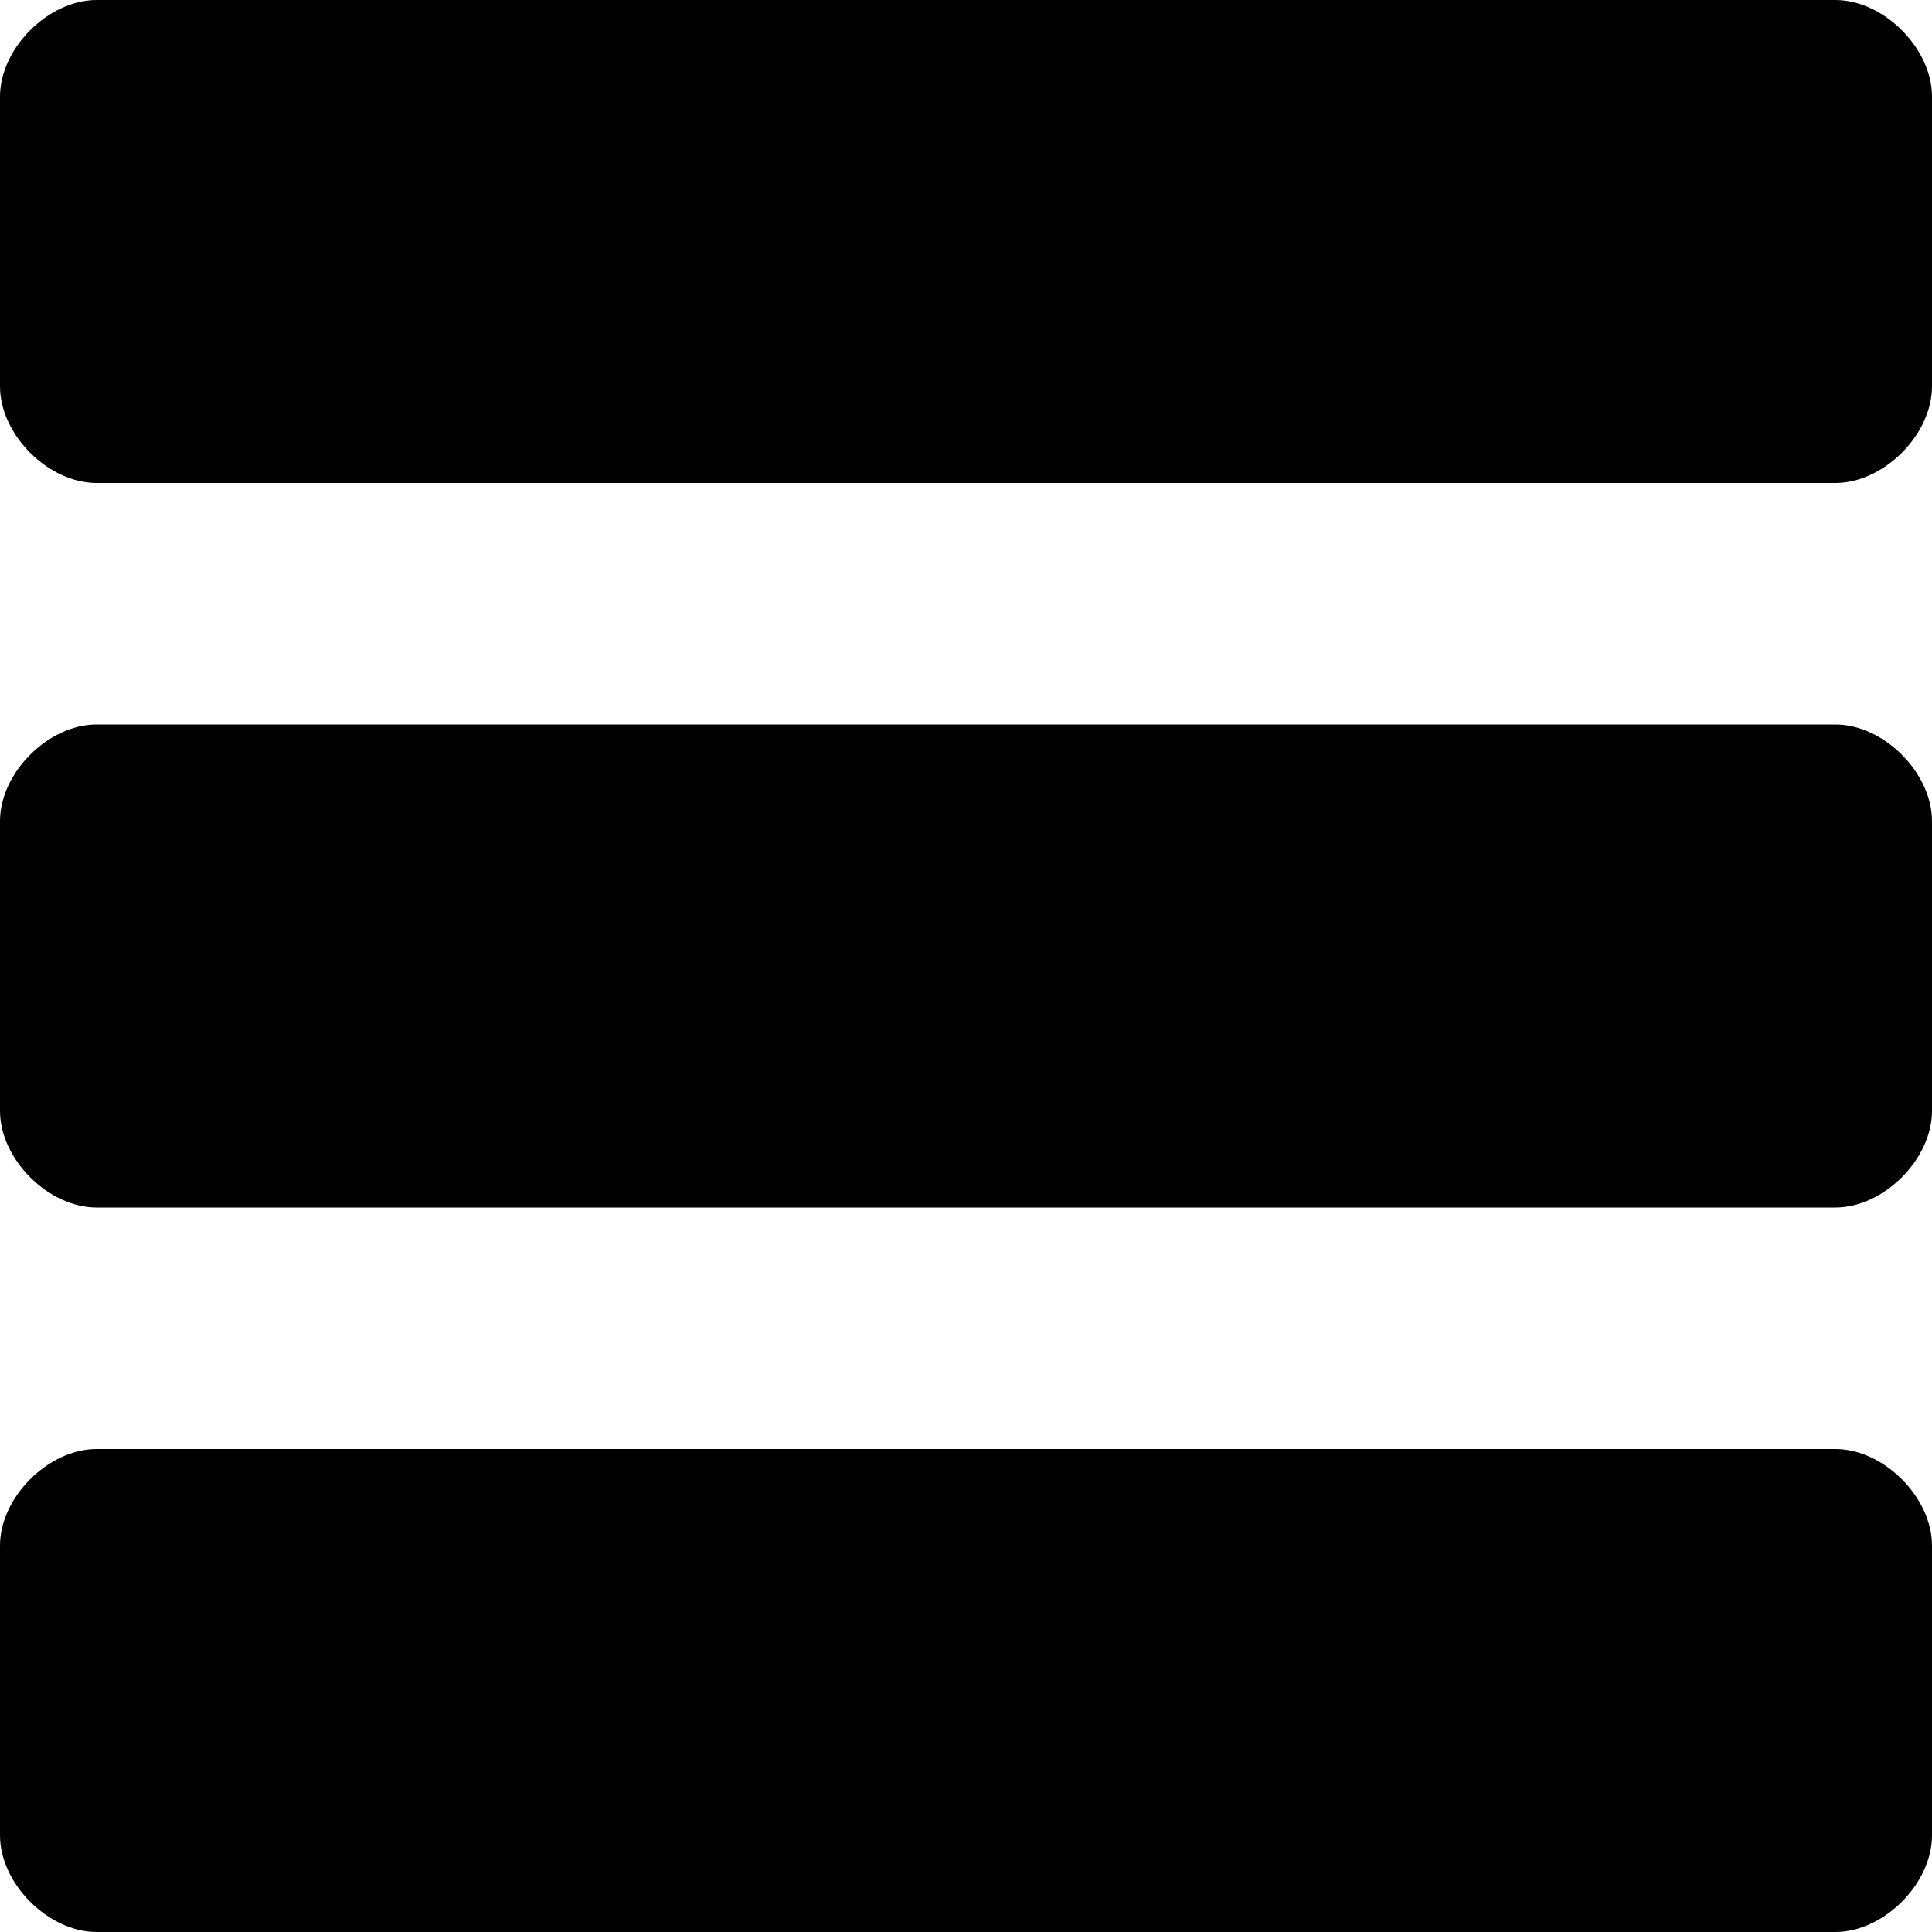 <?xml version="1.0" encoding="iso-8859-1"?>
<svg version="1.1" xmlns="http://www.w3.org/2000/svg" xmlns:xlink="http://www.w3.org/1999/xlink" xml:space="preserve" width="16" height="16">
    <path d="M15.2,16H0.8C0.4,16,0,15.6,0,15.2v-2.4C0,12.4,0.4,12,0.8,12h14.4c0.4,0,0.8,0.4,0.8,0.8v2.4C16,15.6,15.6,16,15.2,16z
M15.2,10H0.8C0.4,10,0,9.6,0,9.2V6.8C0,6.4,0.4,6,0.8,6h14.4C15.6,6,16,6.4,16,6.8v2.4C16,9.6,15.6,10,15.2,10z M15.2,4H0.8
C0.4,4,0,3.6,0,3.2V0.8C0,0.4,0.4,0,0.8,0h14.4C15.6,0,16,0.4,16,0.8v2.4C16,3.6,15.6,4,15.2,4z" />
</svg>